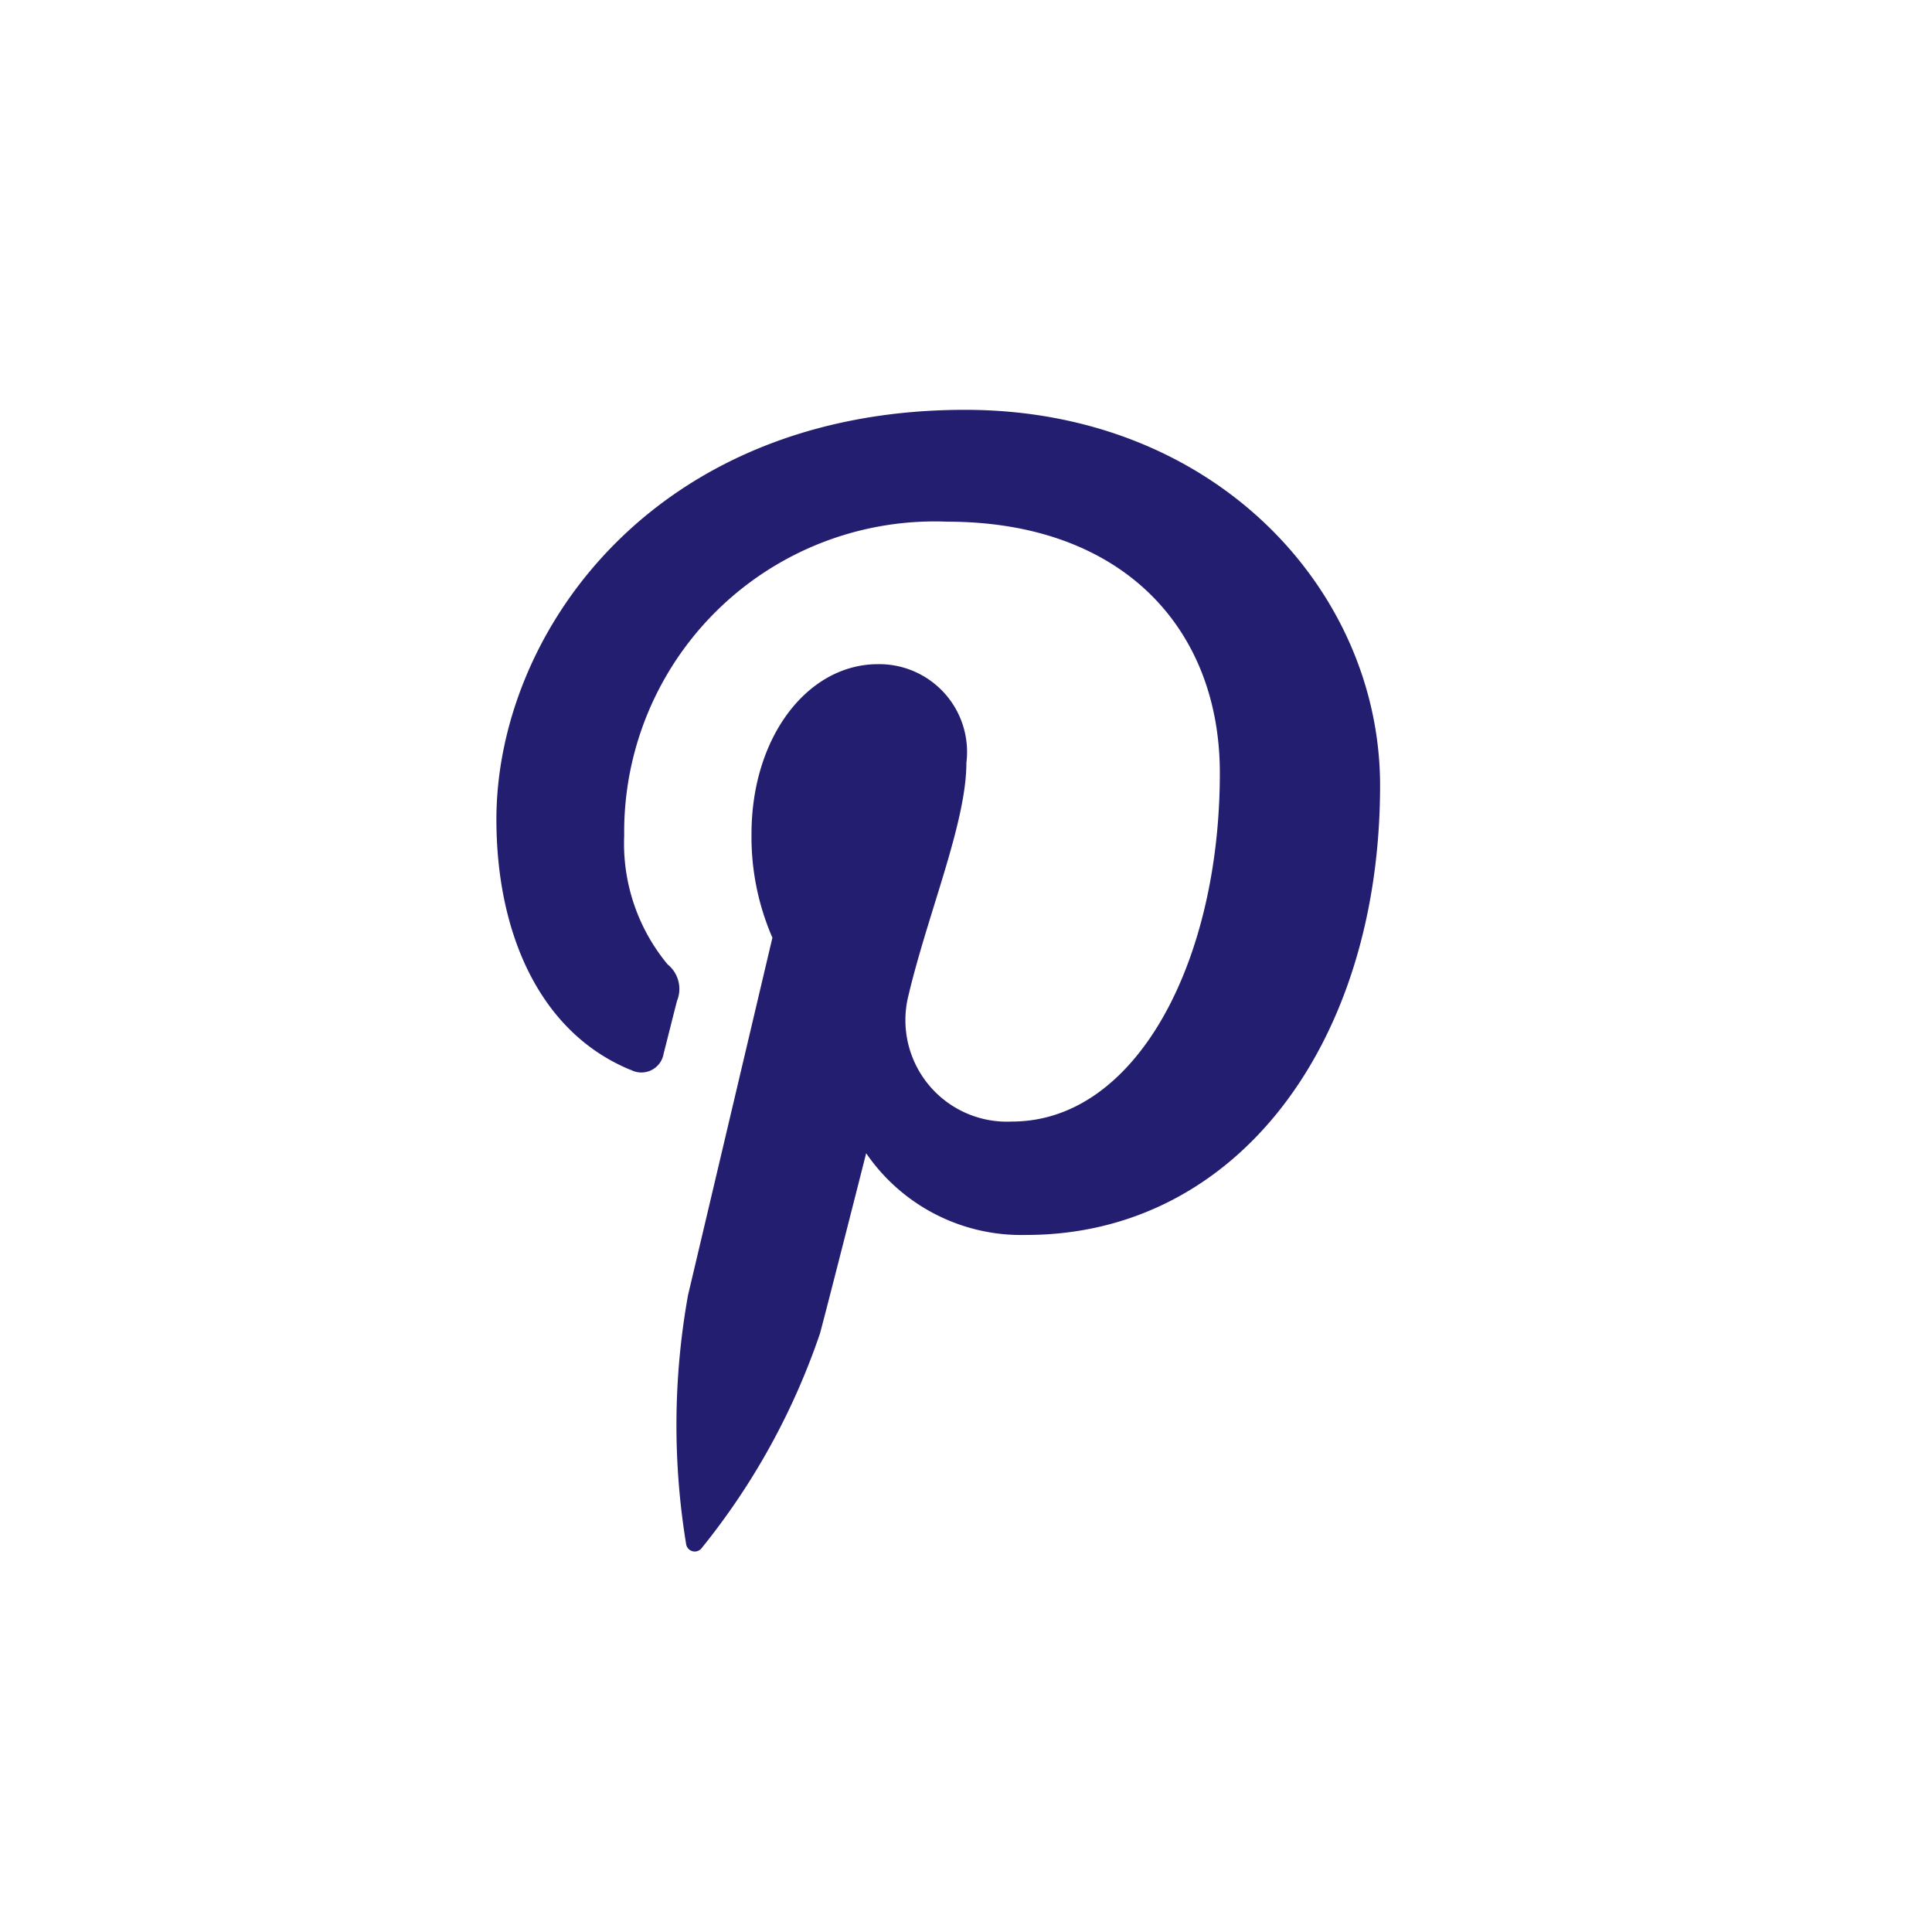 <svg xmlns="http://www.w3.org/2000/svg" width="49" height="49" viewBox="0 0 49 49">
  <g id="pinterest" transform="translate(0.033)">
    <rect id="Rectangle_4902" data-name="Rectangle 4902" width="49" height="49" transform="translate(-0.033)" fill="#fff"/>
    <g id="Groupe_6540" data-name="Groupe 6540" transform="translate(12.56 10.393)">
      <path id="Tracé_21703" data-name="Tracé 21703" d="M72.658,144.845a.572.572,0,0,0,.833-.415c.076-.292.258-1.028.339-1.335a.8.8,0,0,0-.24-.926,4.8,4.8,0,0,1-1.1-3.262,7.875,7.875,0,0,1,8.188-7.965c4.465,0,6.919,2.728,6.919,6.373,0,4.794-2.123,8.841-5.272,8.841a2.575,2.575,0,0,1-2.625-3.2c.5-2.106,1.469-4.38,1.469-5.9a2.227,2.227,0,0,0-2.243-2.5c-1.779,0-3.207,1.84-3.207,4.305a6.4,6.4,0,0,0,.53,2.632s-1.819,7.712-2.139,9.061a18.641,18.641,0,0,0-.049,6.319.221.221,0,0,0,.395.1,17.725,17.725,0,0,0,3-5.443c.2-.739,1.171-4.57,1.171-4.57a4.767,4.767,0,0,0,4.061,2.072c5.346,0,8.973-4.874,8.973-11.4,0-4.932-4.177-9.527-10.527-9.527-7.9,0-11.885,5.665-11.885,10.389,0,2.861,1.083,5.4,3.406,6.353" transform="translate(-69.252 -128.104)" fill="#231e6f"/>
    </g>
  </g>
</svg>
